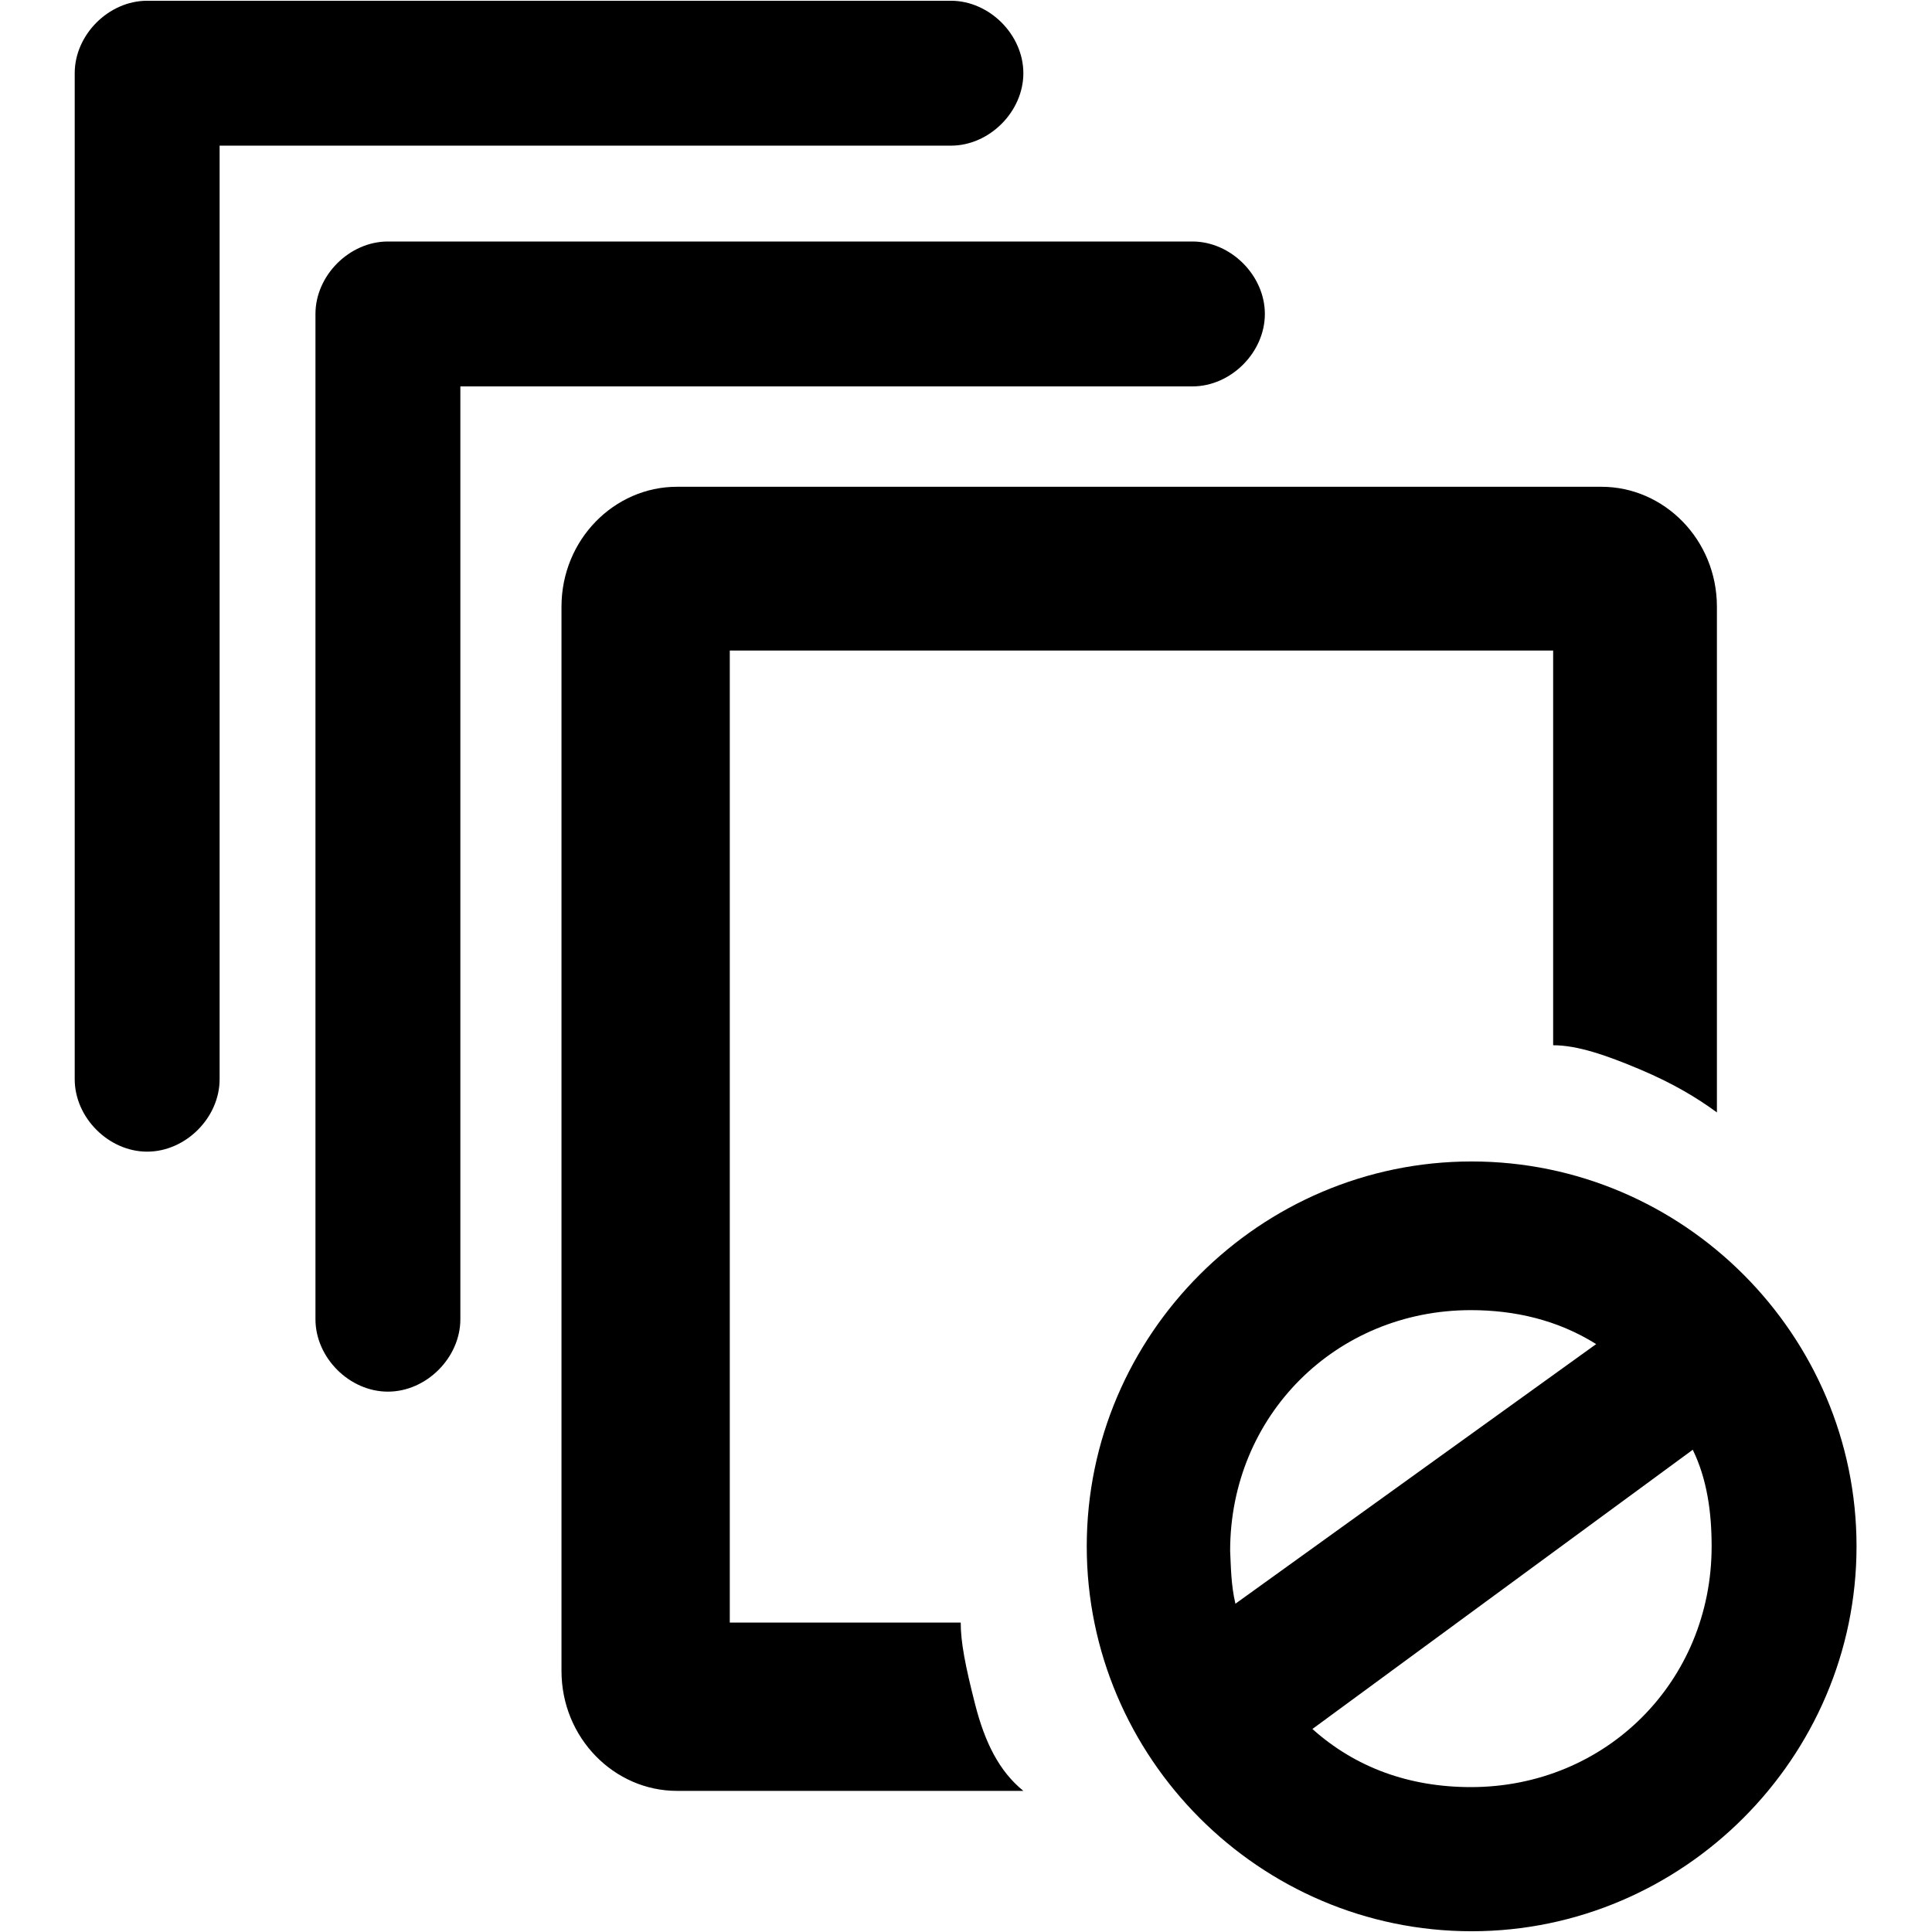 <?xml version="1.0" encoding="utf-8"?>
<!-- Svg Vector Icons : http://www.onlinewebfonts.com/icon -->
<!DOCTYPE svg PUBLIC "-//W3C//DTD SVG 1.1//EN" "http://www.w3.org/Graphics/SVG/1.1/DTD/svg11.dtd">
<svg version="1.1" xmlns="http://www.w3.org/2000/svg" xmlns:xlink="http://www.w3.org/1999/xlink" x="0px" y="0px" viewBox="0 0 256 256" enable-background="new 0 0 256 256" xml:space="preserve">
<g> <path fill="#000000" d="M173.9,229.1c5.7,5.1,12.8,7.7,21,7.7c17.9,0,31.9-14,31.9-31.9c0-4.5-0.6-8.9-2.5-12.8L173.9,229.1z  M163.7,212.5l47.8-34.4c-5.1-3.2-10.8-4.5-16.6-4.5c-17.9,0-31.9,14-31.9,31.9C163.1,207.4,163.1,210,163.7,212.5L163.7,212.5z  M29.1,19.2V143c0,5.1-4.5,9.6-9.6,9.6c-5.1,0-9.6-4.5-9.6-9.6V9.7c0-5.1,4.5-9.6,9.6-9.6h106.5c5.1,0,9.6,4.5,9.6,9.6 c0,5.1-4.5,9.6-9.6,9.6H29.1z M61,51.1v123.7c0,5.1-4.5,9.6-9.6,9.6c-5.1,0-9.6-4.5-9.6-9.6V41.6c0-5.1,4.5-9.6,9.6-9.6H158 c5.1,0,9.6,4.5,9.6,9.6c0,5.1-4.5,9.6-9.6,9.6H61z M205.8,138.5V86.2H96.7v128.8h30.6c0,2.6,0.6,5.7,1.9,10.8s3.2,8.9,6.4,11.5 H89.7c-8.3,0-15.3-7-15.3-15.9v-141c0-8.9,7-15.9,15.3-15.9h122.5c8.3,0,15.3,7,15.3,15.9v67c-2.6-1.9-5.7-3.8-10.2-5.7 C212.8,139.8,209,138.5,205.8,138.5L205.8,138.5z M195,255.9c-28.1,0-51-23-51-51c0-28.1,23-51,51-51c28.1,0,51,23,51,51 C246,232.9,223,255.9,195,255.9L195,255.9z"/></g>
</svg>